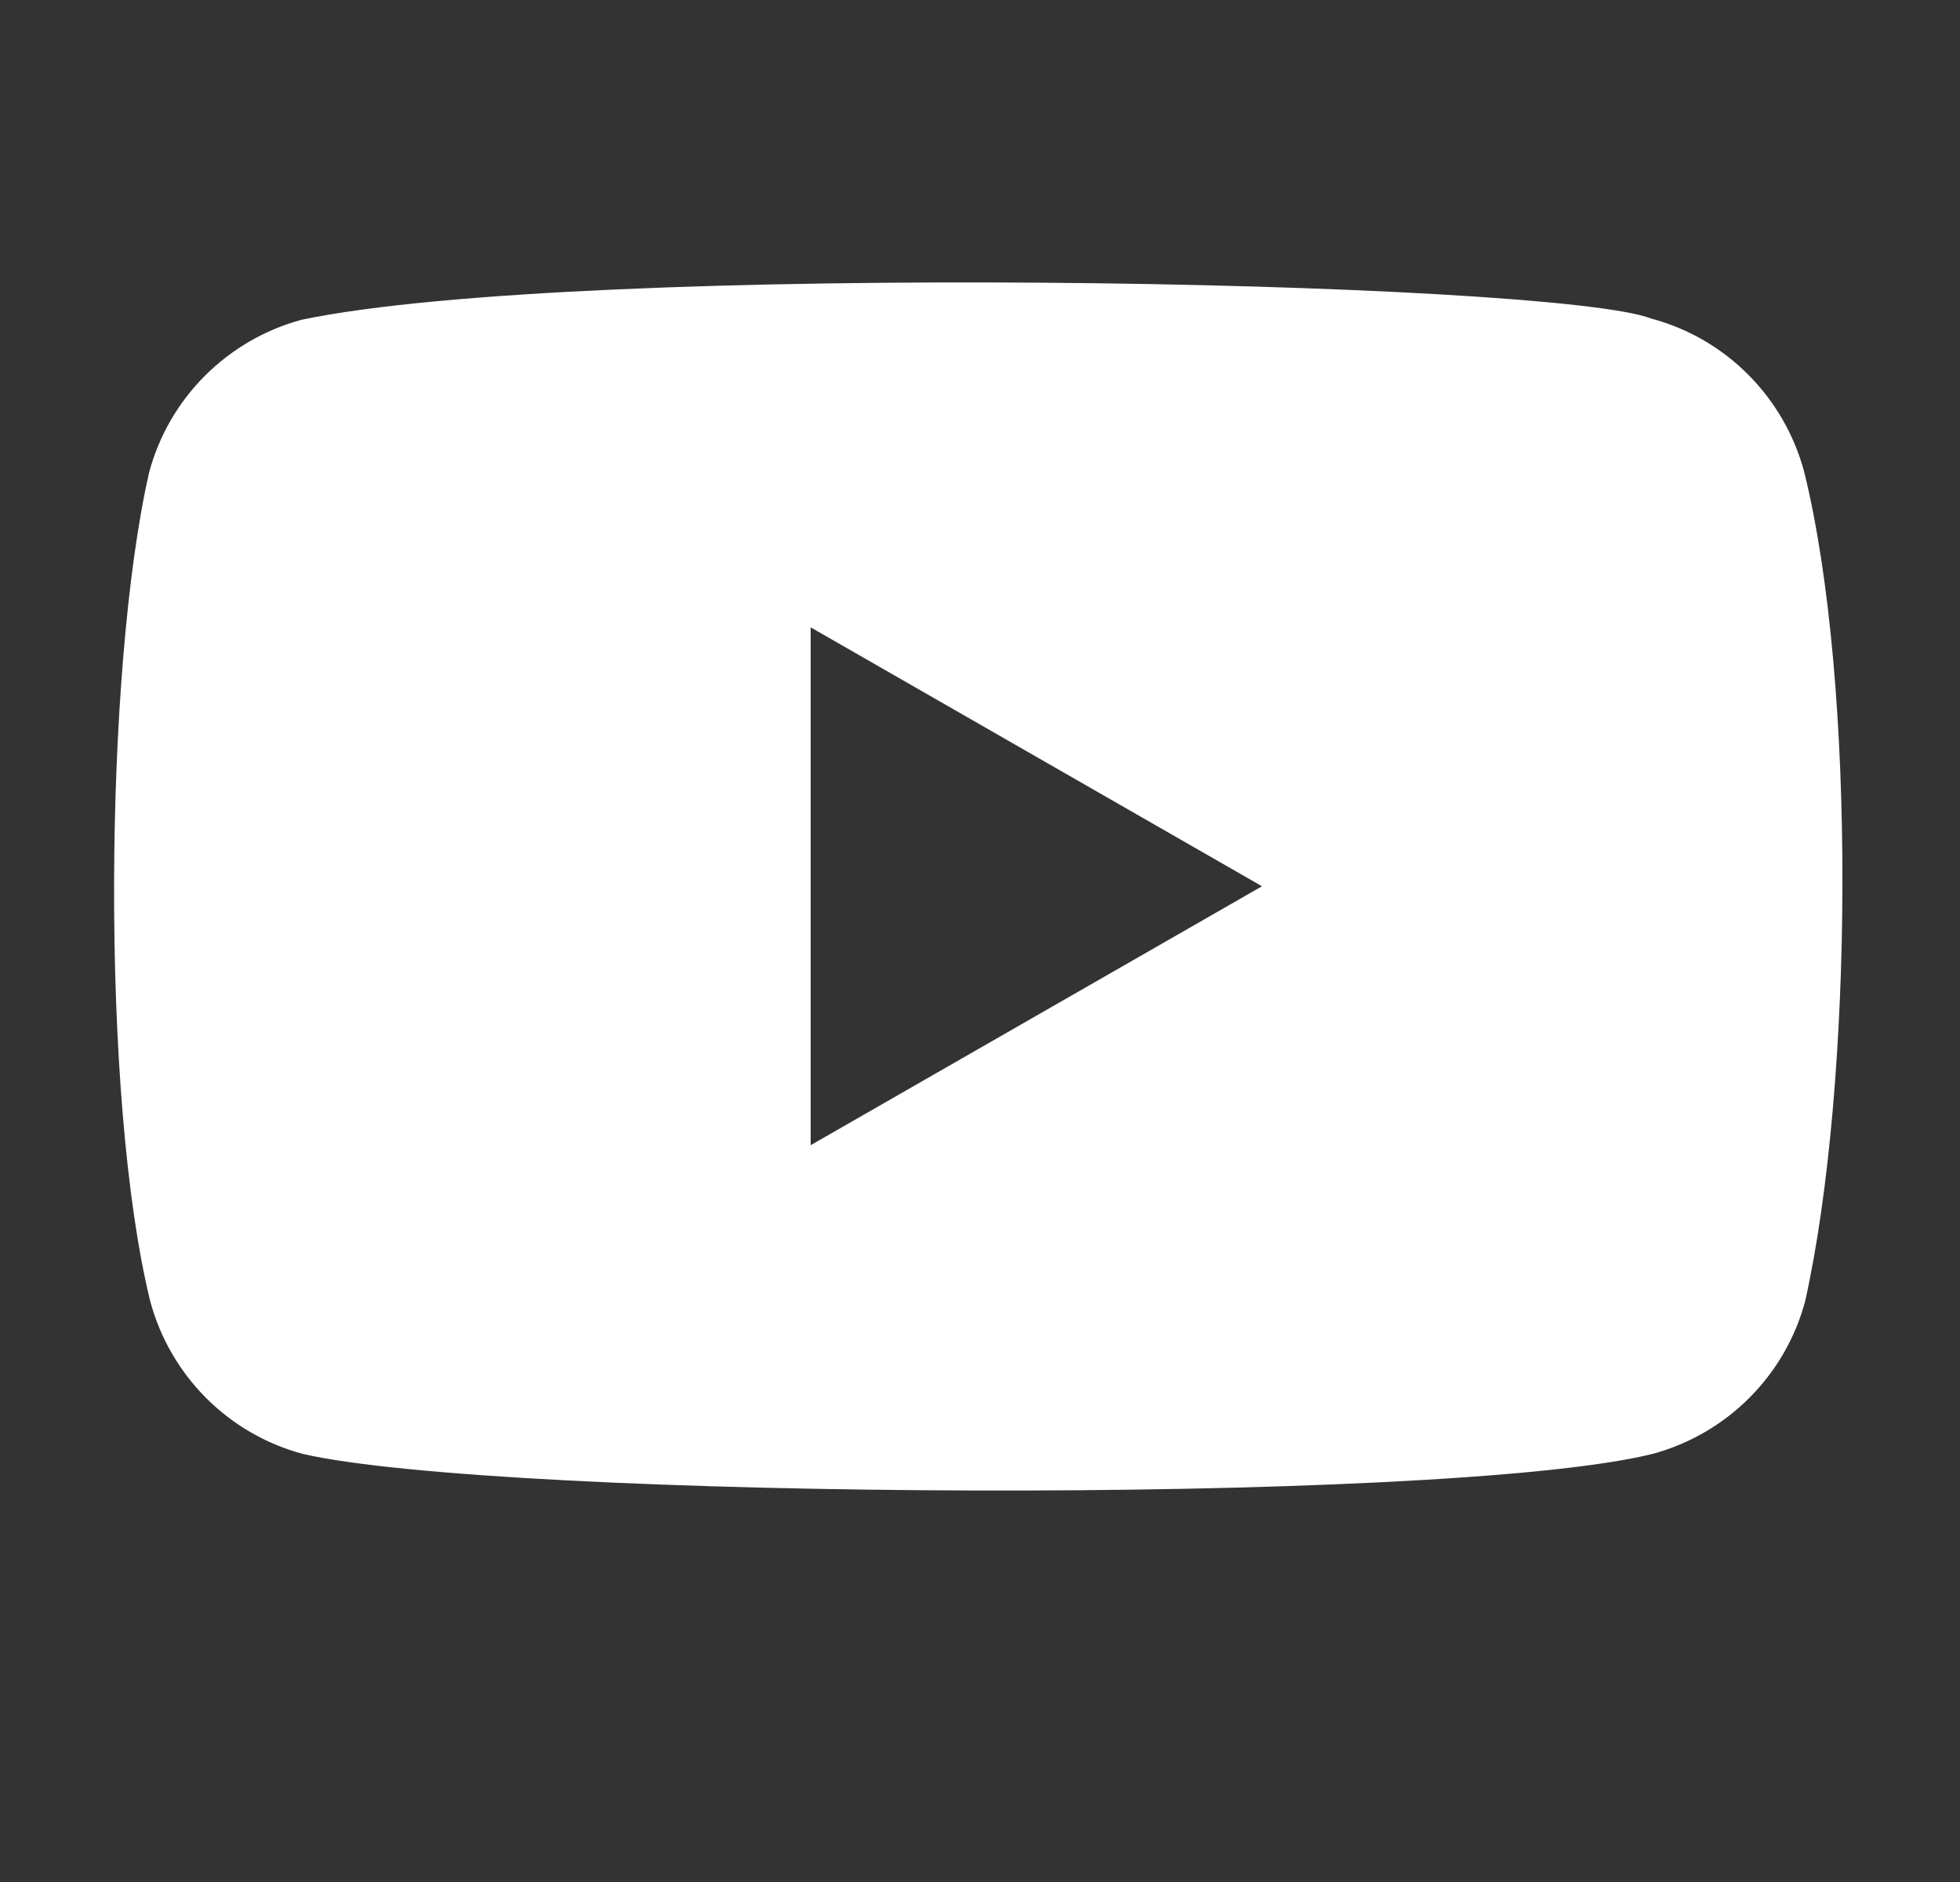 <svg width="25" height="24" viewBox="0 0 25 24" fill="none" xmlns="http://www.w3.org/2000/svg">
<rect x="0" y="0" width="25" height="24" fill="#333333" stroke="none"/>
<g id="youtube">
<path id="vector" fill-rule="evenodd" clip-rule="evenodd" d="M21.064 4.063C22.013 4.317 22.754 5.061 23.011 6.011C23.683 8.72 23.639 13.842 23.025 16.593C22.771 17.543 22.027 18.284 21.078 18.541C18.397 19.204 6.389 19.122 3.863 18.541C2.913 18.287 2.172 17.543 1.916 16.593C1.282 14.011 1.326 8.55 1.902 6.025C2.156 5.075 2.899 4.334 3.849 4.077C7.433 3.33 19.788 3.571 21.064 4.063ZM10.34 8L16.097 11.302L10.34 14.604V8Z" fill="white"/>
</g>
</svg>
